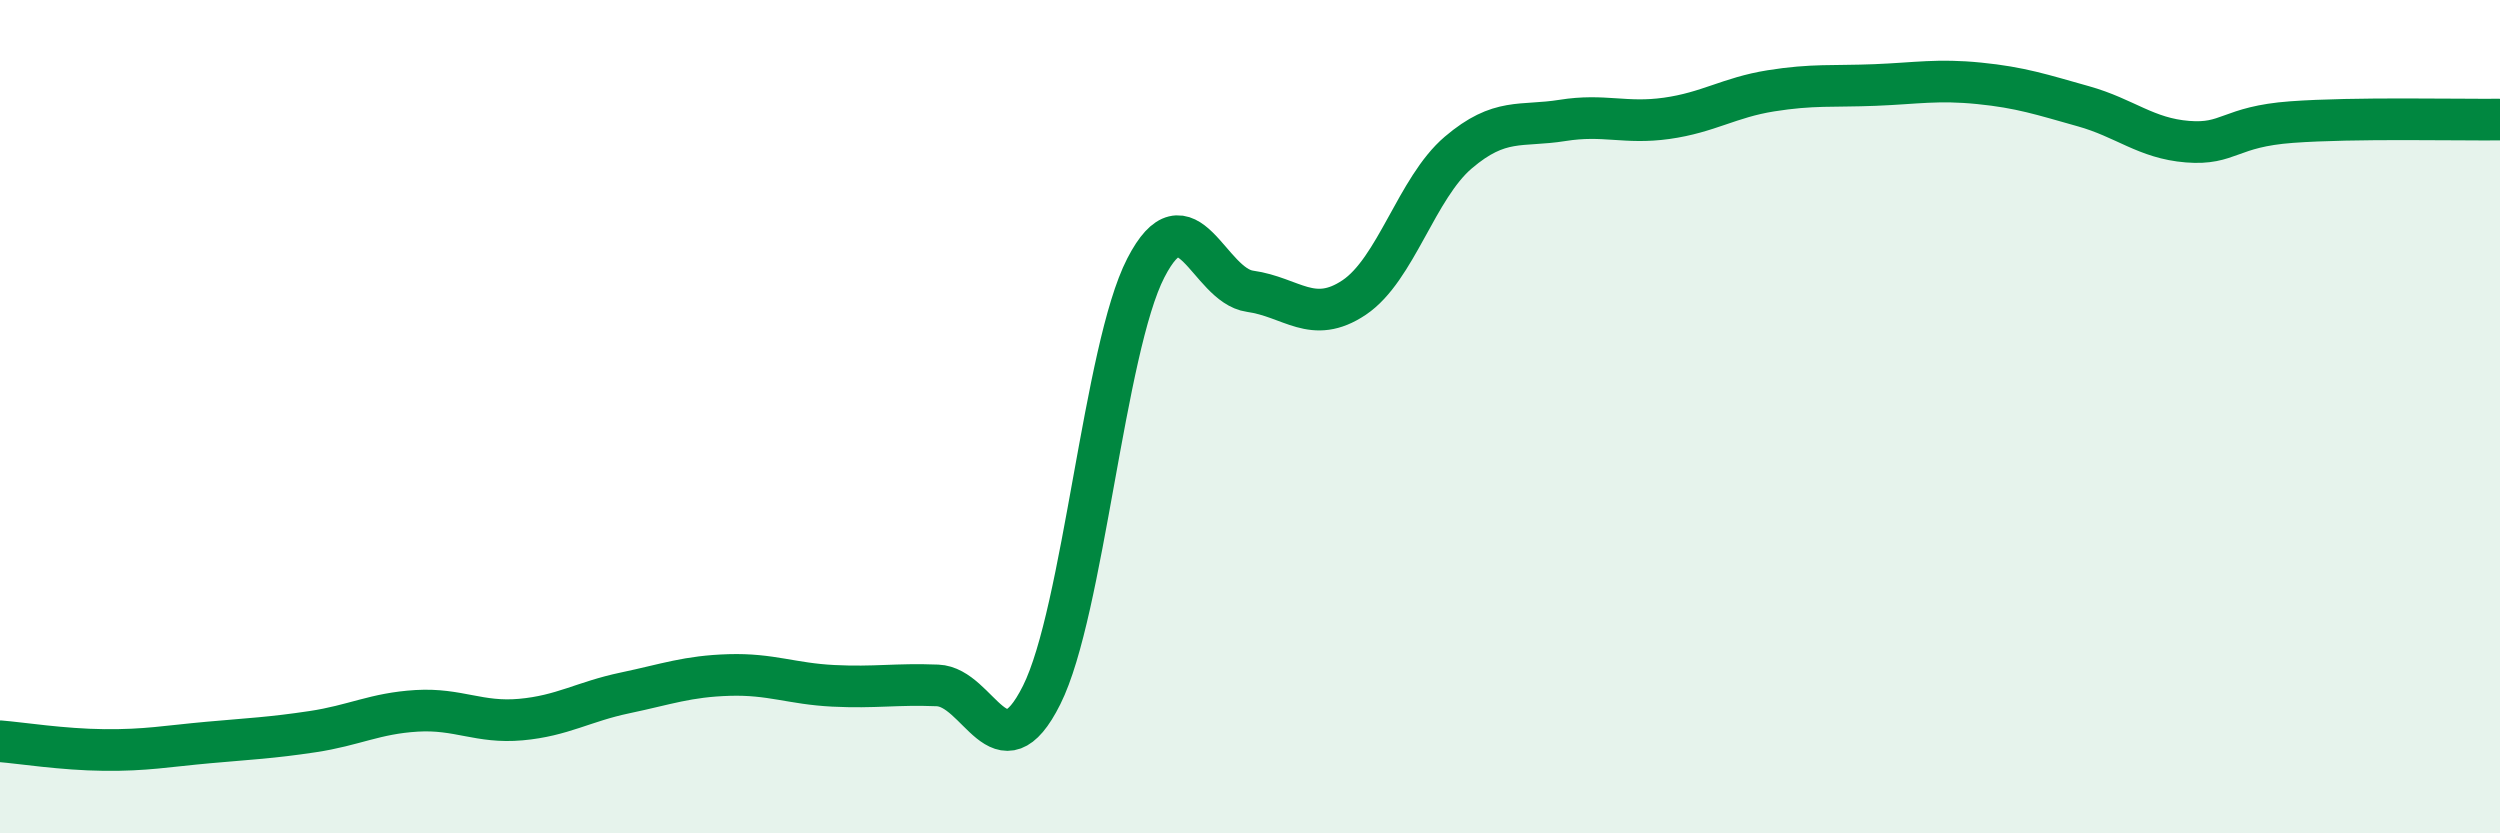 
    <svg width="60" height="20" viewBox="0 0 60 20" xmlns="http://www.w3.org/2000/svg">
      <path
        d="M 0,17.79 C 0.5,17.83 1.5,17.99 2.5,18 C 3.5,18.01 4,17.91 5,17.82 C 6,17.73 6.5,17.71 7.5,17.56 C 8.5,17.41 9,17.12 10,17.06 C 11,17 11.5,17.36 12.5,17.27 C 13.5,17.18 14,16.84 15,16.63 C 16,16.42 16.5,16.23 17.5,16.2 C 18.5,16.17 19,16.41 20,16.46 C 21,16.51 21.5,16.41 22.5,16.45 C 23.5,16.49 24,18.68 25,16.68 C 26,14.68 26.5,8.37 27.5,6.43 C 28.5,4.49 29,6.85 30,6.99 C 31,7.13 31.5,7.81 32.5,7.14 C 33.5,6.47 34,4.51 35,3.66 C 36,2.81 36.5,3.05 37.5,2.89 C 38.5,2.73 39,2.98 40,2.84 C 41,2.7 41.5,2.34 42.5,2.18 C 43.5,2.02 44,2.08 45,2.04 C 46,2 46.5,1.9 47.5,2 C 48.5,2.1 49,2.27 50,2.55 C 51,2.83 51.5,3.32 52.5,3.4 C 53.5,3.48 53.5,3.04 55,2.93 C 56.5,2.82 59,2.88 60,2.87L60 20L0 20Z"
        fill="#008740"
        opacity="0.1"
        stroke-linecap="round"
        stroke-linejoin="round"
      />
      <path
        d="M 0,17.79 C 0.5,17.83 1.5,17.99 2.5,18 C 3.5,18.01 4,17.91 5,17.82 C 6,17.73 6.5,17.71 7.5,17.56 C 8.5,17.41 9,17.12 10,17.06 C 11,17 11.5,17.36 12.5,17.27 C 13.5,17.18 14,16.84 15,16.63 C 16,16.42 16.5,16.23 17.5,16.2 C 18.5,16.17 19,16.41 20,16.46 C 21,16.51 21.5,16.41 22.5,16.45 C 23.5,16.49 24,18.68 25,16.68 C 26,14.68 26.5,8.37 27.5,6.43 C 28.5,4.49 29,6.85 30,6.99 C 31,7.13 31.5,7.81 32.5,7.14 C 33.5,6.47 34,4.51 35,3.66 C 36,2.81 36.5,3.05 37.5,2.89 C 38.5,2.73 39,2.98 40,2.84 C 41,2.7 41.5,2.34 42.5,2.18 C 43.5,2.02 44,2.08 45,2.04 C 46,2 46.5,1.9 47.5,2 C 48.5,2.1 49,2.27 50,2.55 C 51,2.83 51.5,3.32 52.5,3.4 C 53.5,3.48 53.5,3.04 55,2.93 C 56.5,2.82 59,2.88 60,2.87"
        stroke="#008740"
        stroke-width="1"
        fill="none"
        stroke-linecap="round"
        stroke-linejoin="round"
      />
    </svg>
  